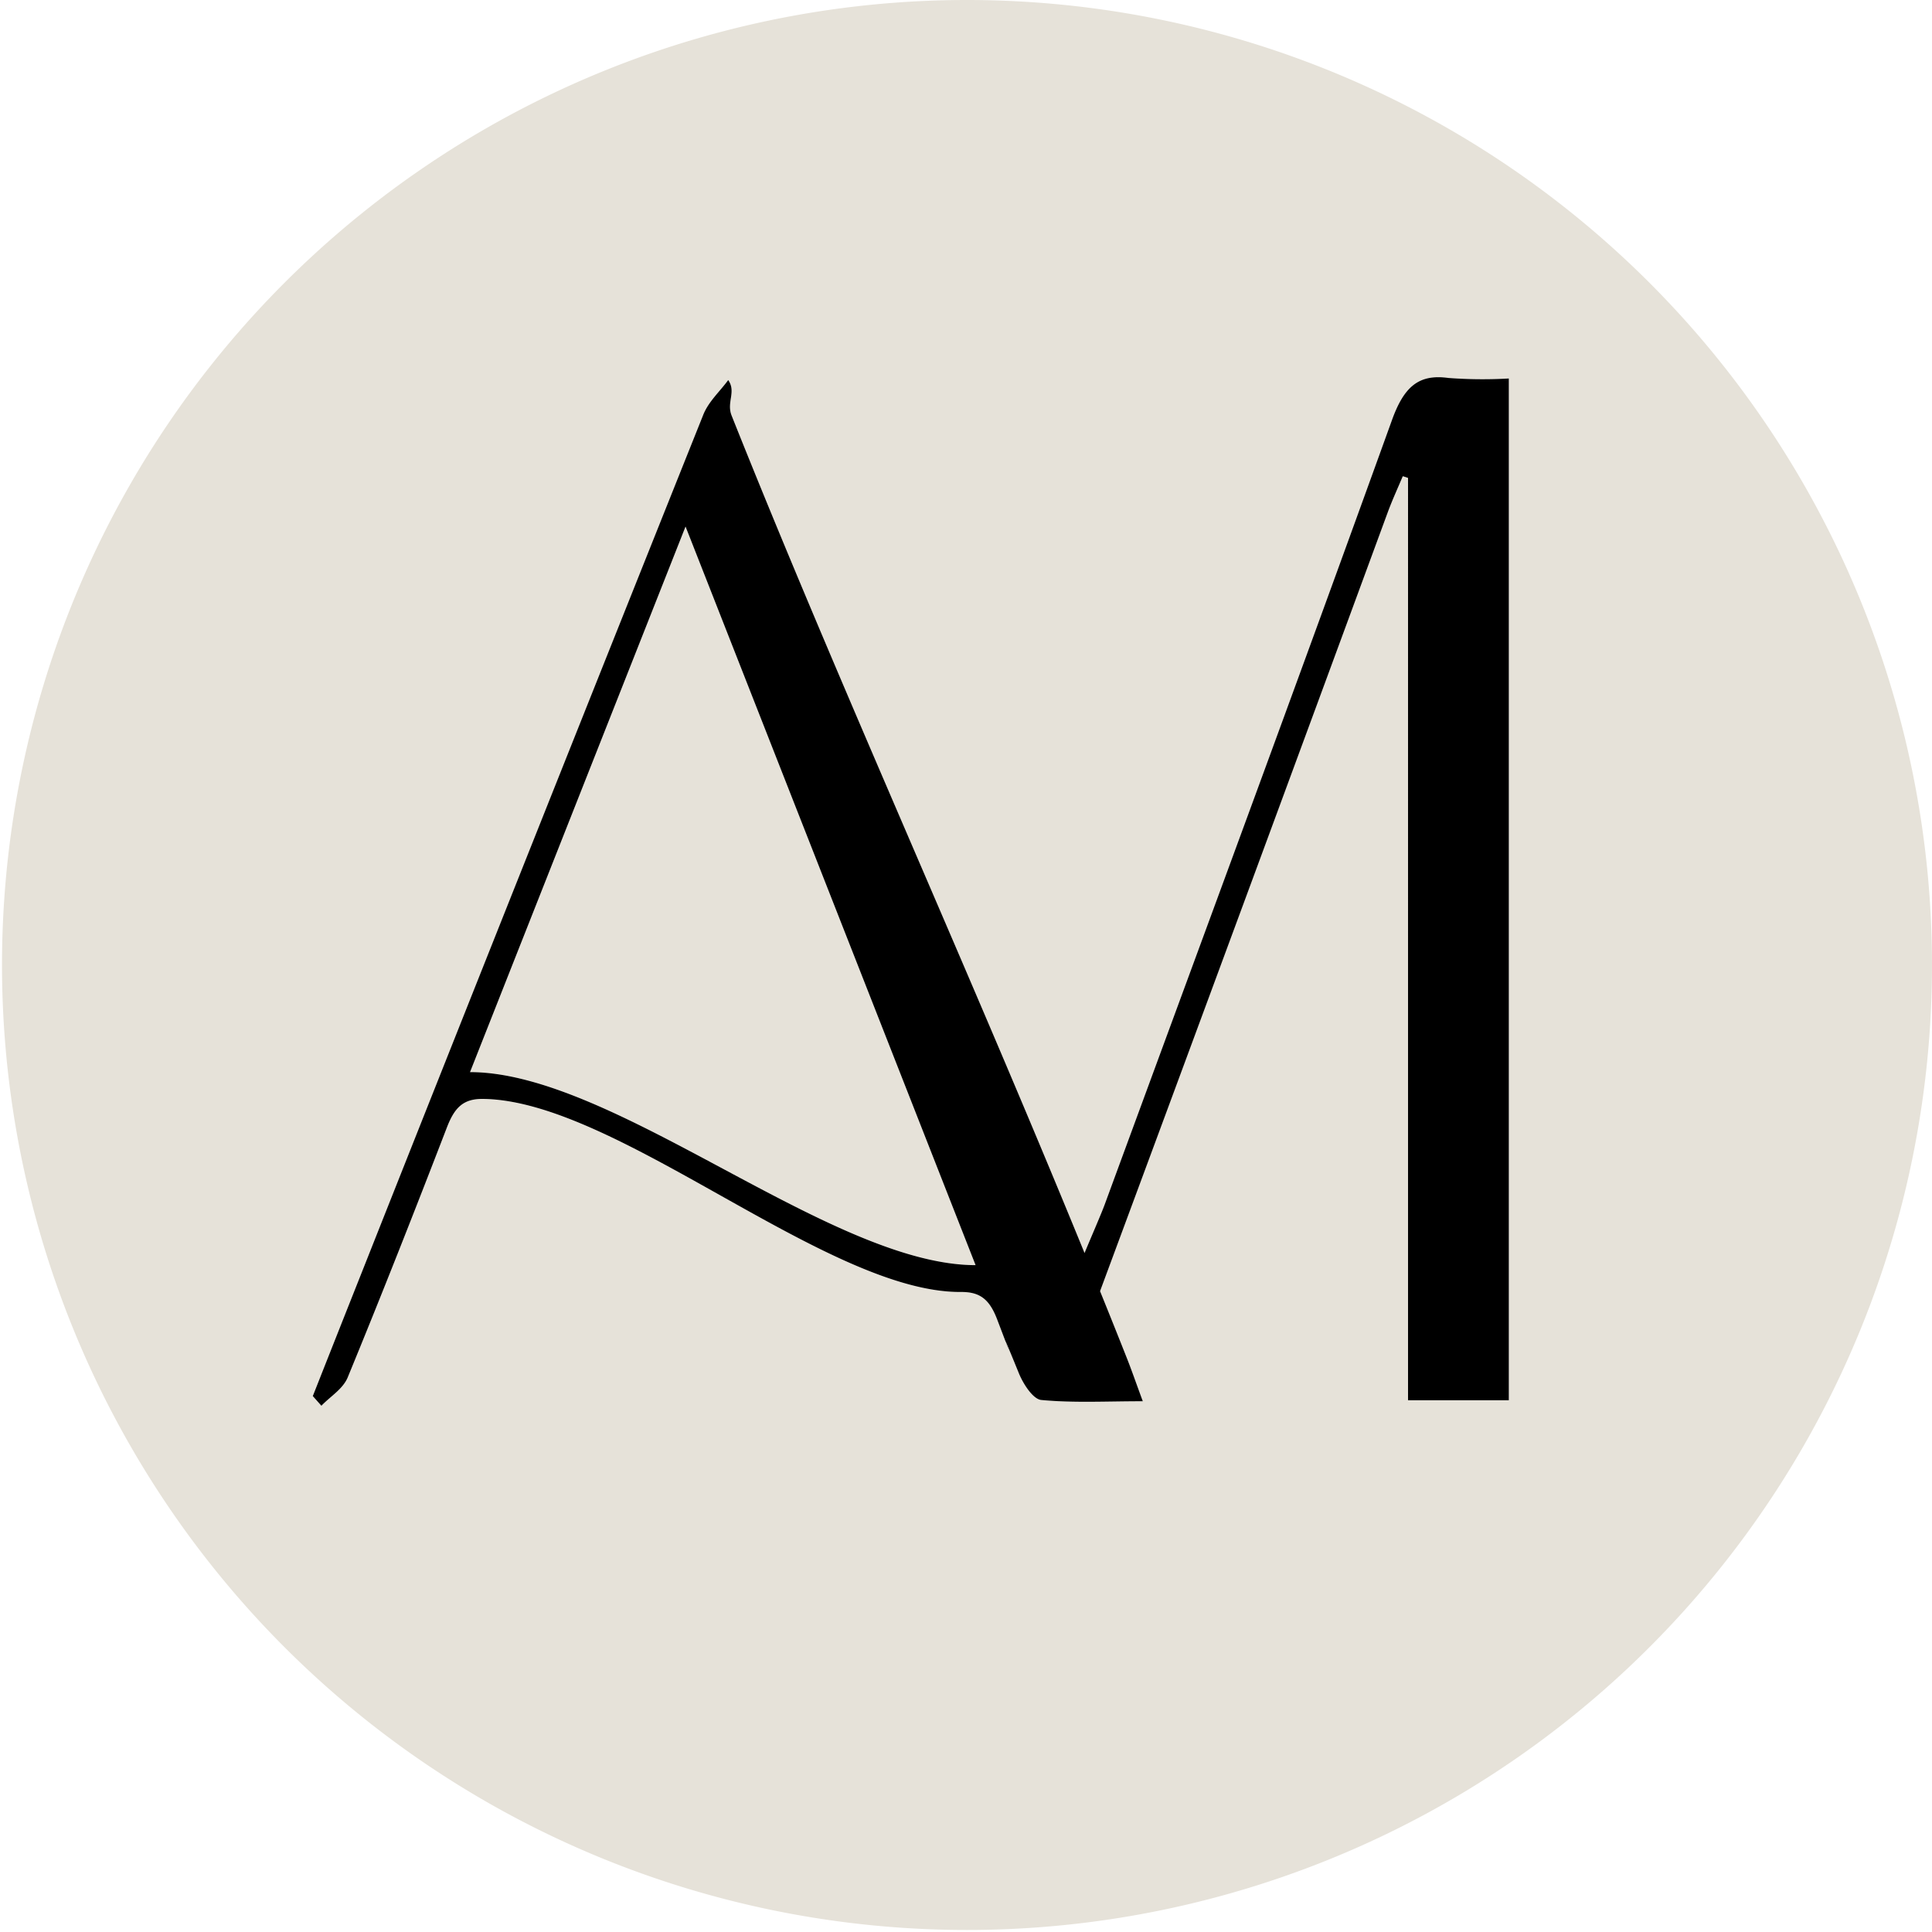 <svg xmlns="http://www.w3.org/2000/svg" xmlns:xlink="http://www.w3.org/1999/xlink" width="251.688" height="251.688" viewBox="0 0 251.688 251.688"><defs><style>.a{fill:none;}.b{clip-path:url(#a);}.c{fill:#e6e2d9;}</style><clipPath id="a"><rect class="a" width="251.688" height="251.688"/></clipPath></defs><g class="b"><path class="c" d="M136.267,121.2c9.452,24.065,28.468,72.494,37.784,96.219-18.892,0-47-25.146-65.861-25.146,9.378-23.742,18.575-47.02,28.077-71.073" transform="translate(-46.959 -52.606)"/><path class="c" d="M125.841,0A125.712,125.712,0,1,0,161,4.978,125.842,125.842,0,0,0,125.841,0m70.717,182.409h-13.13V62.261c-.221-.079-.453-.158-.685-.221-.645,1.528-1.33,3.022-1.907,4.562q-18.762,50.826-37.529,101.6,1.732,4.279,3.441,8.591c.64,1.6,1.205,3.249,2.128,5.75-4.76,0-9.016.232-13.227-.164-1.064-.1-2.332-2.043-2.915-3.469-1.33-3.266-1.721-4.177-1.749-4.177-.249-.651-.594-1.568-1.075-2.824-1-2.62-2.224-3.617-4.714-3.6-17.483.124-44.835-25-62.318-25.151-2.581-.023-3.684,1.194-4.658,3.713-4.205,10.912-8.484,21.778-12.921,32.56-.628,1.528-2.264,2.479-3.43,3.7-.374-.419-.747-.843-1.121-1.262q3.073-7.751,6.135-15.5Q69.22,110.187,91.612,54.038c.69-1.726,2.151-3.028,3.254-4.528,1.075,1.539-.249,2.892.447,4.635,13.917,34.925,30.494,71.209,45.973,109.089.877-2.128,2.105-4.935,2.609-6.277,12.513-34.037,25.1-68.04,37.421-102.184,1.573-4.392,3.492-6.078,7.38-5.535a60.011,60.011,0,0,0,7.861.068Z"/><path d="M231.437,308.756c.011.085.379,1.058.5,1.341-.057-.158-.2-.555-.5-1.341" transform="translate(-100.453 -134.012)"/><path d="M219.948,86.925c-3.888-.543-5.807,1.143-7.38,5.535-12.321,34.144-24.908,68.147-37.421,102.184-.5,1.341-1.732,4.148-2.609,6.277-15.479-37.88-32.056-74.164-45.973-109.089-.7-1.743.628-3.1-.447-4.635-1.1,1.5-2.564,2.8-3.254,4.528q-22.446,56.124-44.728,112.332Q75.062,211.8,72,219.557c.374.419.747.843,1.121,1.262,1.166-1.222,2.8-2.173,3.43-3.7,4.437-10.782,8.716-21.648,12.921-32.56.973-2.519,2.077-3.735,4.658-3.713,17.483.147,44.835,25.276,62.318,25.151,2.49-.017,3.718.979,4.714,3.6.481,1.256.826,2.173,1.075,2.824.028,0,.419.911,1.749,4.177.583,1.426,1.851,3.367,2.915,3.469,4.211.4,8.467.164,13.227.164-.923-2.5-1.488-4.148-2.128-5.75q-1.706-4.313-3.441-8.591,18.83-50.758,37.529-101.6c.577-1.539,1.262-3.034,1.907-4.562.232.062.464.141.685.221V220.1h13.13V86.992a60.011,60.011,0,0,1-7.861-.068M92.482,177.354c9.378-23.742,18.575-47.02,28.077-71.073,9.452,24.065,28.468,72.494,37.784,96.219-18.892,0-47-25.146-65.861-25.146" transform="translate(-31.251 -37.686)"/></g></svg>